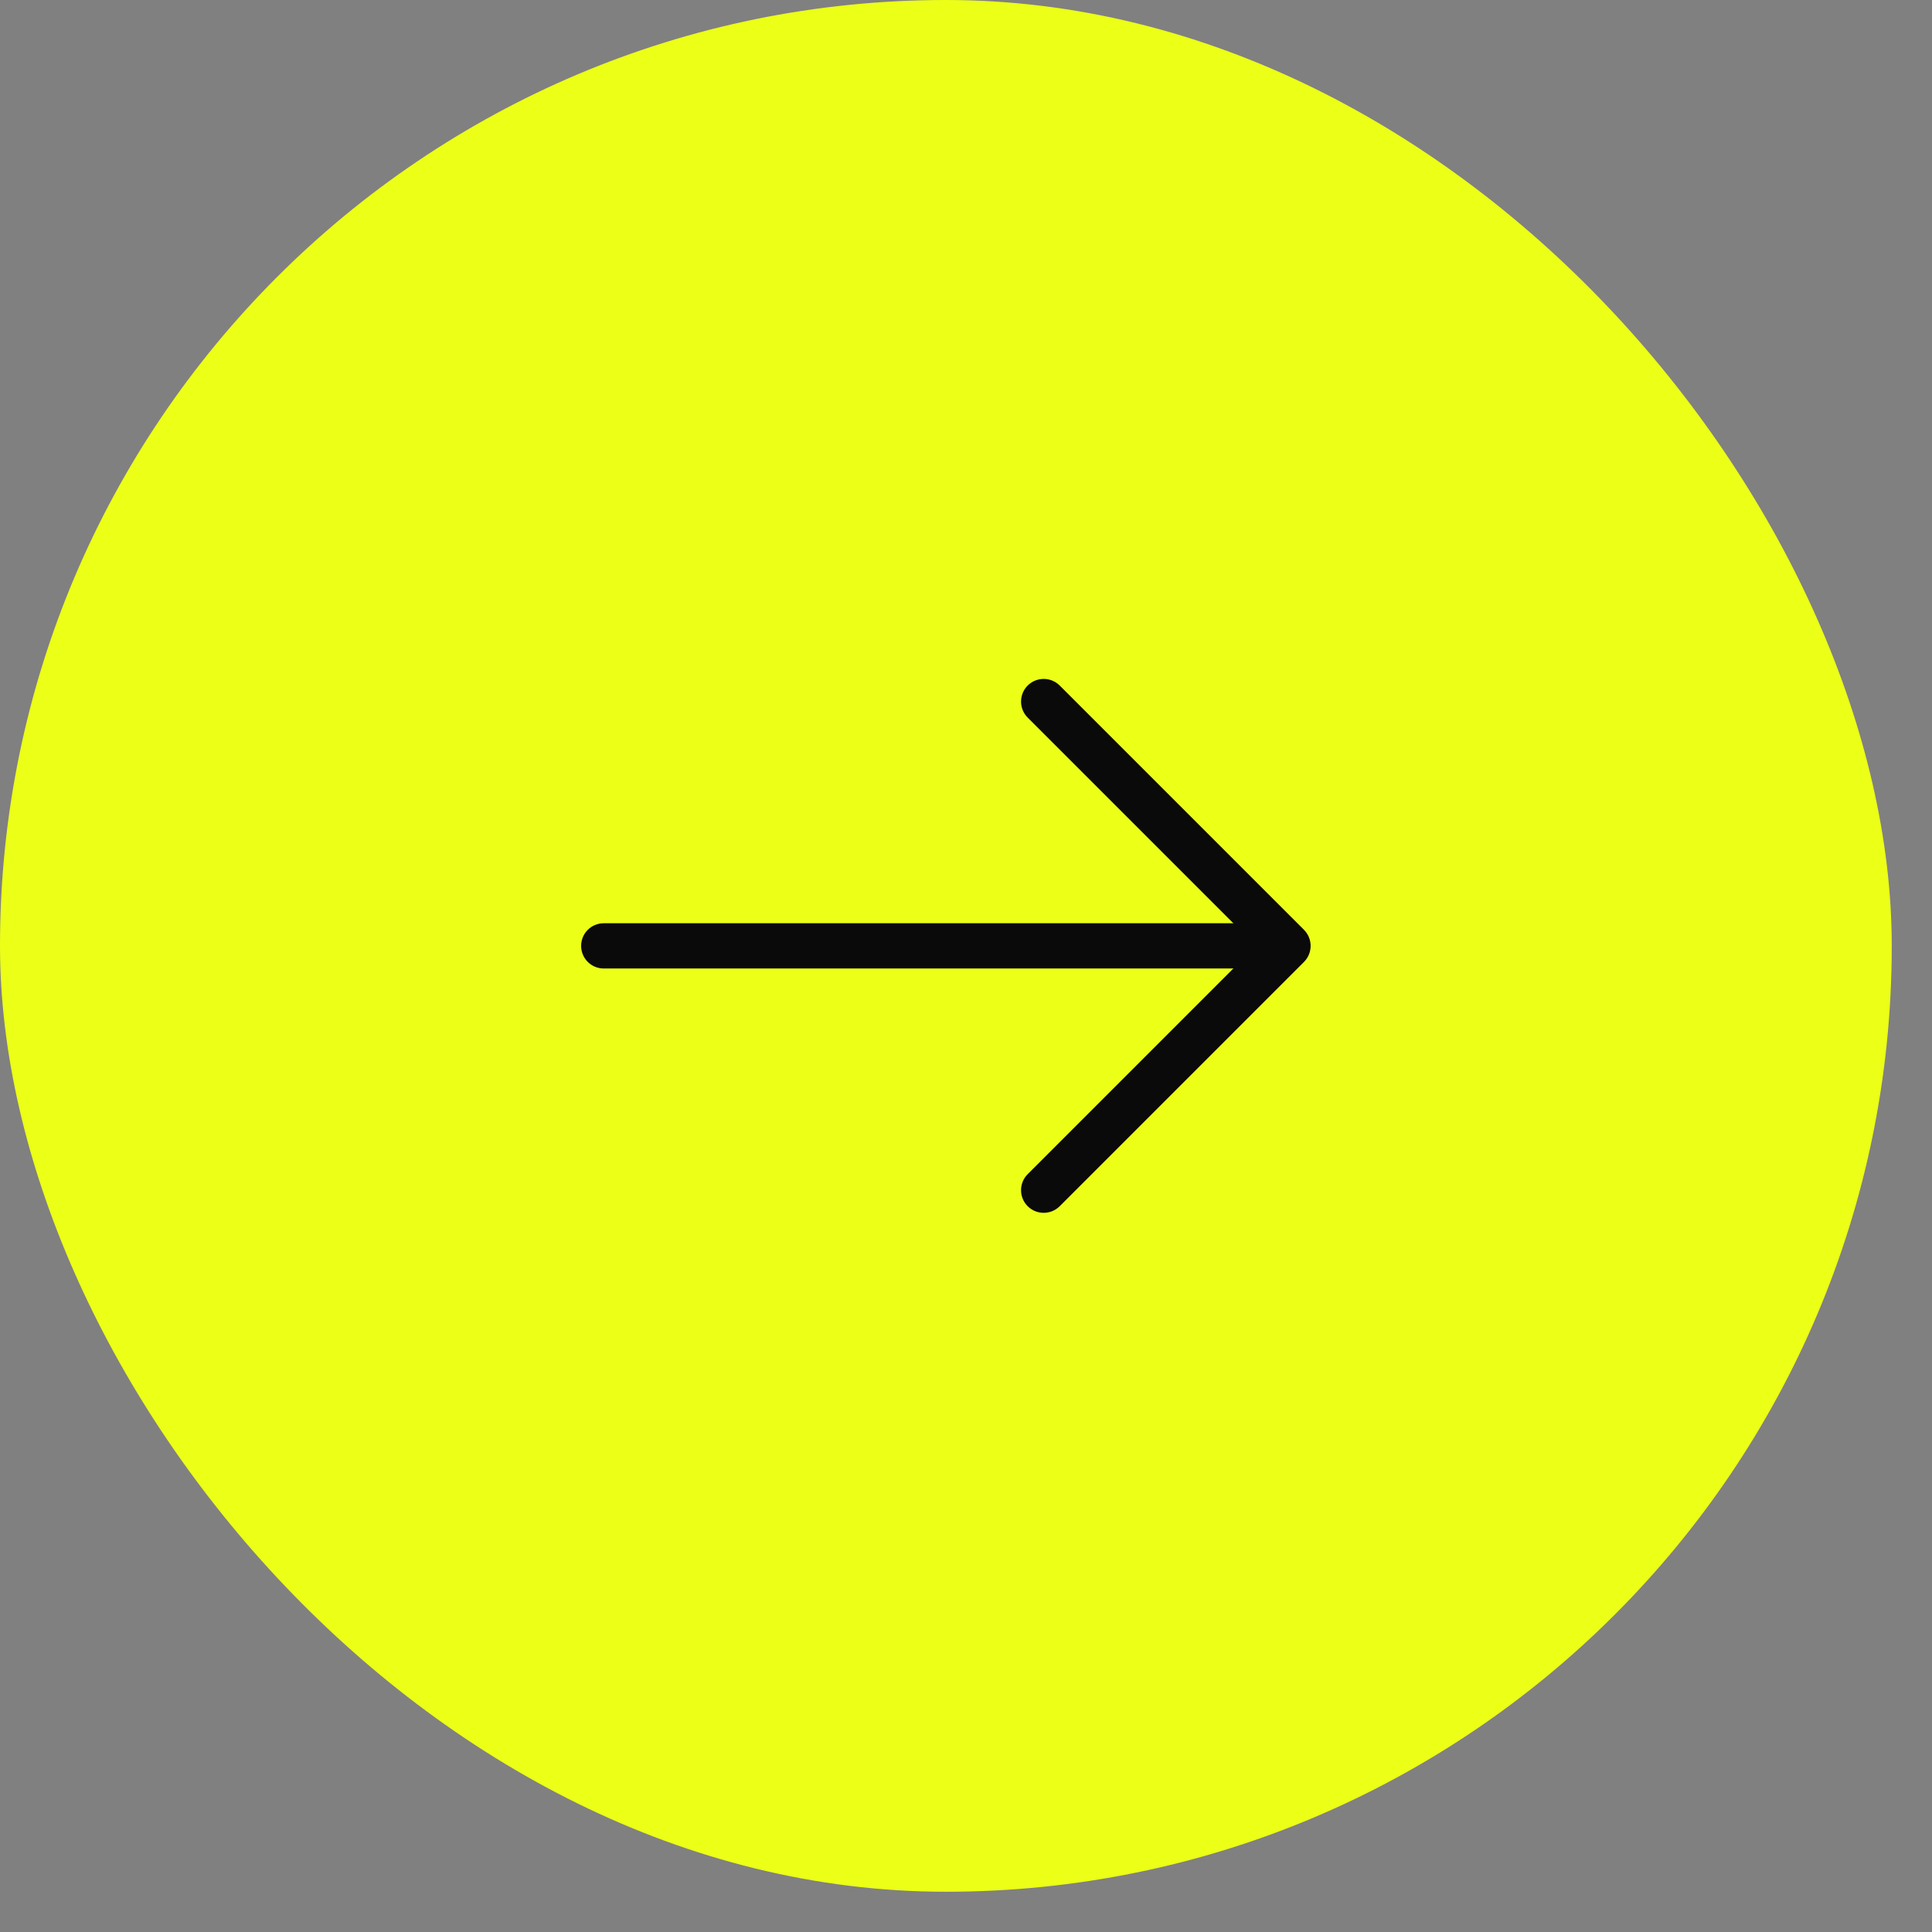 <svg width="48" height="48" viewBox="0 0 48 48" fill="none" xmlns="http://www.w3.org/2000/svg">
<rect x="0" y="0" width="48" height="48" fill="#808080" stroke="none"/>
<rect width="47" height="47" rx="23.5" fill="#ECFF17"/>
<path fill-rule="evenodd" clip-rule="evenodd" d="M25.532 17.032C25.752 16.813 26.108 16.813 26.328 17.032L32.398 23.102C32.503 23.208 32.562 23.351 32.562 23.5C32.562 23.649 32.503 23.792 32.398 23.898L26.328 29.968C26.108 30.187 25.752 30.187 25.532 29.968C25.313 29.748 25.313 29.392 25.532 29.172L31.204 23.5L25.532 17.828C25.313 17.608 25.313 17.252 25.532 17.032Z" fill="#0A0A0A"/>
<path fill-rule="evenodd" clip-rule="evenodd" d="M14.438 23.5C14.438 23.189 14.689 22.938 15 22.938H31.83C32.141 22.938 32.392 23.189 32.392 23.5C32.392 23.811 32.141 24.062 31.83 24.062H15C14.689 24.062 14.438 23.811 14.438 23.5Z" fill="#0A0A0A"/>
</svg>
